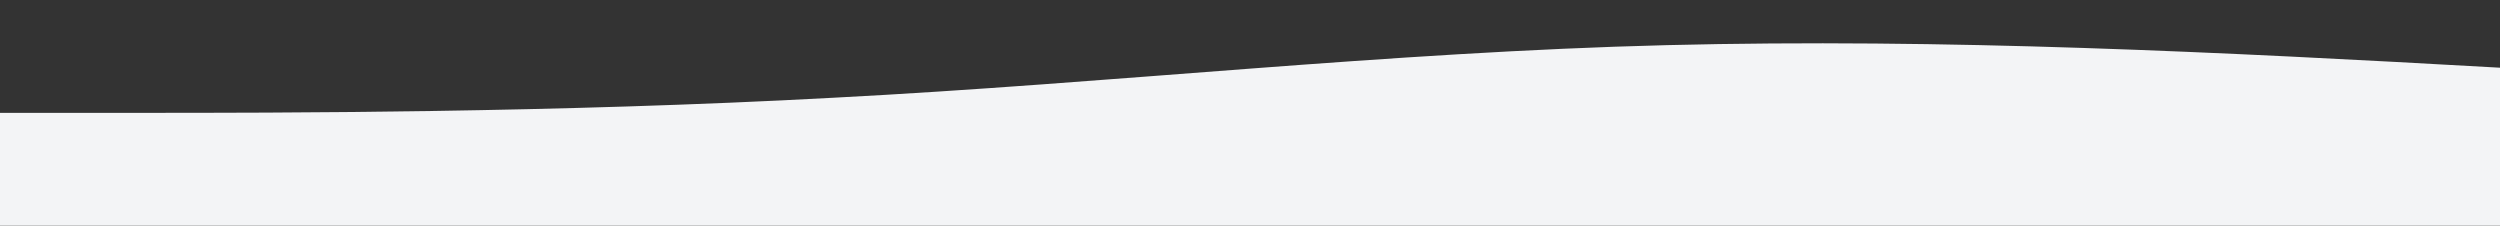 <?xml version="1.0" standalone="no"?>
<svg xmlns:xlink="http://www.w3.org/1999/xlink" id="wave" style="transform:rotate(180deg); transition: 0.3s" viewBox="0 0 1440 130" version="1.1" xmlns="http://www.w3.org/2000/svg"><rect x="0" y="0" width="1440" height="130" fill="#333333" stroke="none"/><defs><linearGradient id="sw-gradient-0" x1="0" x2="0" y1="1" y2="0"><stop stop-color="rgba(243, 244, 246, 1)" offset="0%"/><stop stop-color="rgba(243, 244, 246, 1)" offset="100%"/></linearGradient></defs><path style="transform:translate(0, 0px); opacity:1" fill="url(#sw-gradient-0)" d="M0,65L80,65C160,65,320,65,480,56.3C640,48,800,30,960,26C1120,22,1280,30,1440,39C1600,48,1760,56,1920,65C2080,74,2240,82,2400,78C2560,74,2720,56,2880,49.8C3040,43,3200,48,3360,60.7C3520,74,3680,95,3840,106.2C4000,117,4160,117,4320,97.5C4480,78,4640,39,4800,30.3C4960,22,5120,43,5280,62.8C5440,82,5600,100,5760,97.5C5920,95,6080,74,6240,60.7C6400,48,6560,43,6720,39C6880,35,7040,30,7200,26C7360,22,7520,17,7680,30.3C7840,43,8000,74,8160,73.7C8320,74,8480,43,8640,32.5C8800,22,8960,30,9120,43.3C9280,56,9440,74,9600,71.5C9760,69,9920,48,10080,32.5C10240,17,10400,9,10560,17.3C10720,26,10880,52,11040,65C11200,78,11360,78,11440,78L11520,78L11520,130L11440,130C11360,130,11200,130,11040,130C10880,130,10720,130,10560,130C10400,130,10240,130,10080,130C9920,130,9760,130,9600,130C9440,130,9280,130,9120,130C8960,130,8800,130,8640,130C8480,130,8320,130,8160,130C8000,130,7840,130,7680,130C7520,130,7360,130,7200,130C7040,130,6880,130,6720,130C6560,130,6400,130,6240,130C6080,130,5920,130,5760,130C5600,130,5440,130,5280,130C5120,130,4960,130,4800,130C4640,130,4480,130,4320,130C4160,130,4000,130,3840,130C3680,130,3520,130,3360,130C3200,130,3040,130,2880,130C2720,130,2560,130,2400,130C2240,130,2080,130,1920,130C1760,130,1600,130,1440,130C1280,130,1120,130,960,130C800,130,640,130,480,130C320,130,160,130,80,130L0,130Z"/></svg>